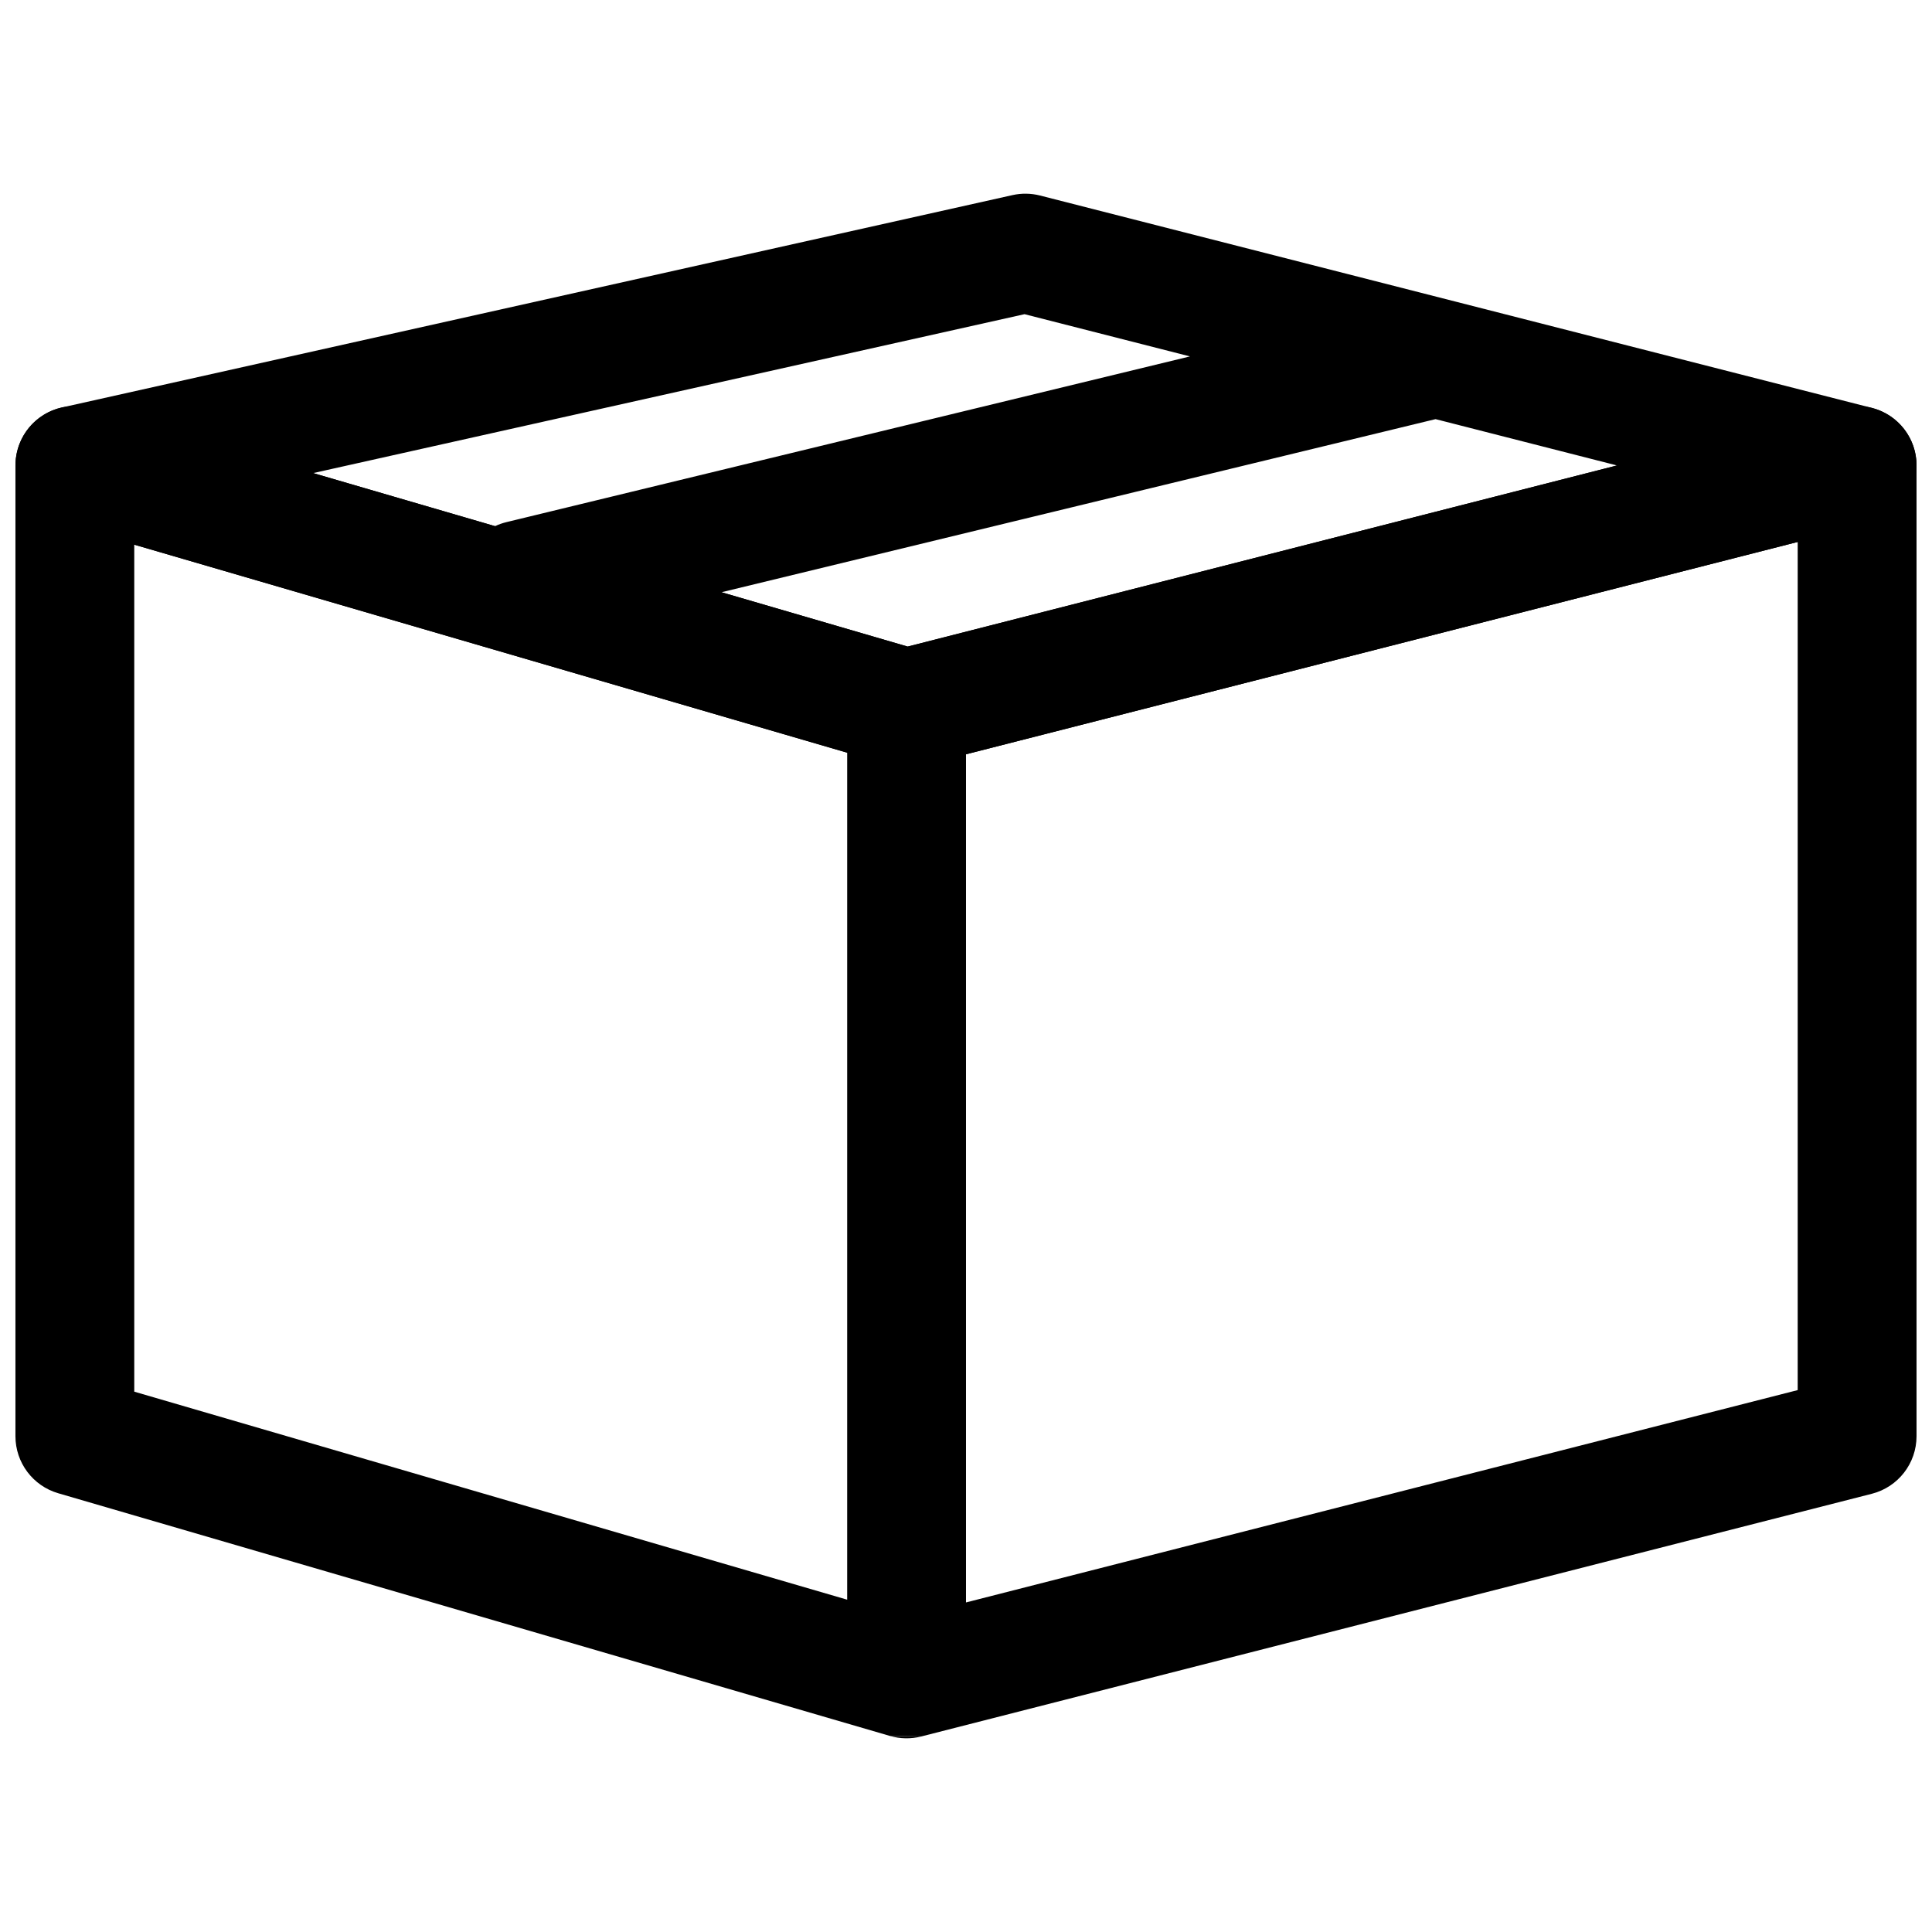 <?xml version="1.0" encoding="UTF-8"?>
<!-- Uploaded to: SVG Repo, www.svgrepo.com, Generator: SVG Repo Mixer Tools -->
<svg width="800px" height="800px" version="1.1" viewBox="144 144 512 512" xmlns="http://www.w3.org/2000/svg">
 <defs>
  <clipPath id="b">
   <path d="m148.09 251h503.81v354h-503.81z"/>
  </clipPath>
  <clipPath id="a">
   <path d="m148.09 195h503.81v153h-503.81z"/>
  </clipPath>
 </defs>
 <g clip-path="url(#b)">
  <path d="m379.84 604.04c-0.004 0-0.012-0.004-0.016-0.004l-220.4-64.312c-6.715-1.961-11.332-8.113-11.332-15.113v-257.26c0-4.957 2.332-9.625 6.297-12.598s9.102-3.906 13.855-2.519l216.29 63.113 247.73-63.254c4.711-1.203 9.711-0.16 13.551 2.824 3.84 2.981 6.086 7.57 6.086 12.434v257.26c0 7.195-4.875 13.477-11.848 15.258l-251.87 64.305m-19.672-36.238v-224.46l-188.93-55.129v224.46zm31.488-224.04v224.77l220.41-56.273v-224.77z" fill-rule="evenodd"/>
 </g>
 <path d="m379.84 604.04c2.672 0.781 5.539 0.848 8.305 0.141z"/>
 <g clip-path="url(#a)">
  <path d="m419.64 195.82c-2.398-0.613-4.91-0.652-7.328-0.113l-251.9 56.277c-7.012 1.566-12.074 7.68-12.305 14.863-0.23 7.18 4.43 13.605 11.328 15.617l220.41 64.316c2.707 0.789 5.574 0.836 8.305 0.141l251.91-64.316c6.973-1.781 11.848-8.059 11.848-15.254 0-7.195-4.875-13.477-11.848-15.254zm-144.46 87.617-48.188-14.062 188.52-42.113 43.84 11.191-181.13 43.914c-1.066 0.258-2.078 0.617-3.035 1.07zm60.023 17.512 49.336 14.398 187.98-47.996-48.082-12.277z" fill-rule="evenodd"/>
 </g>
</svg>